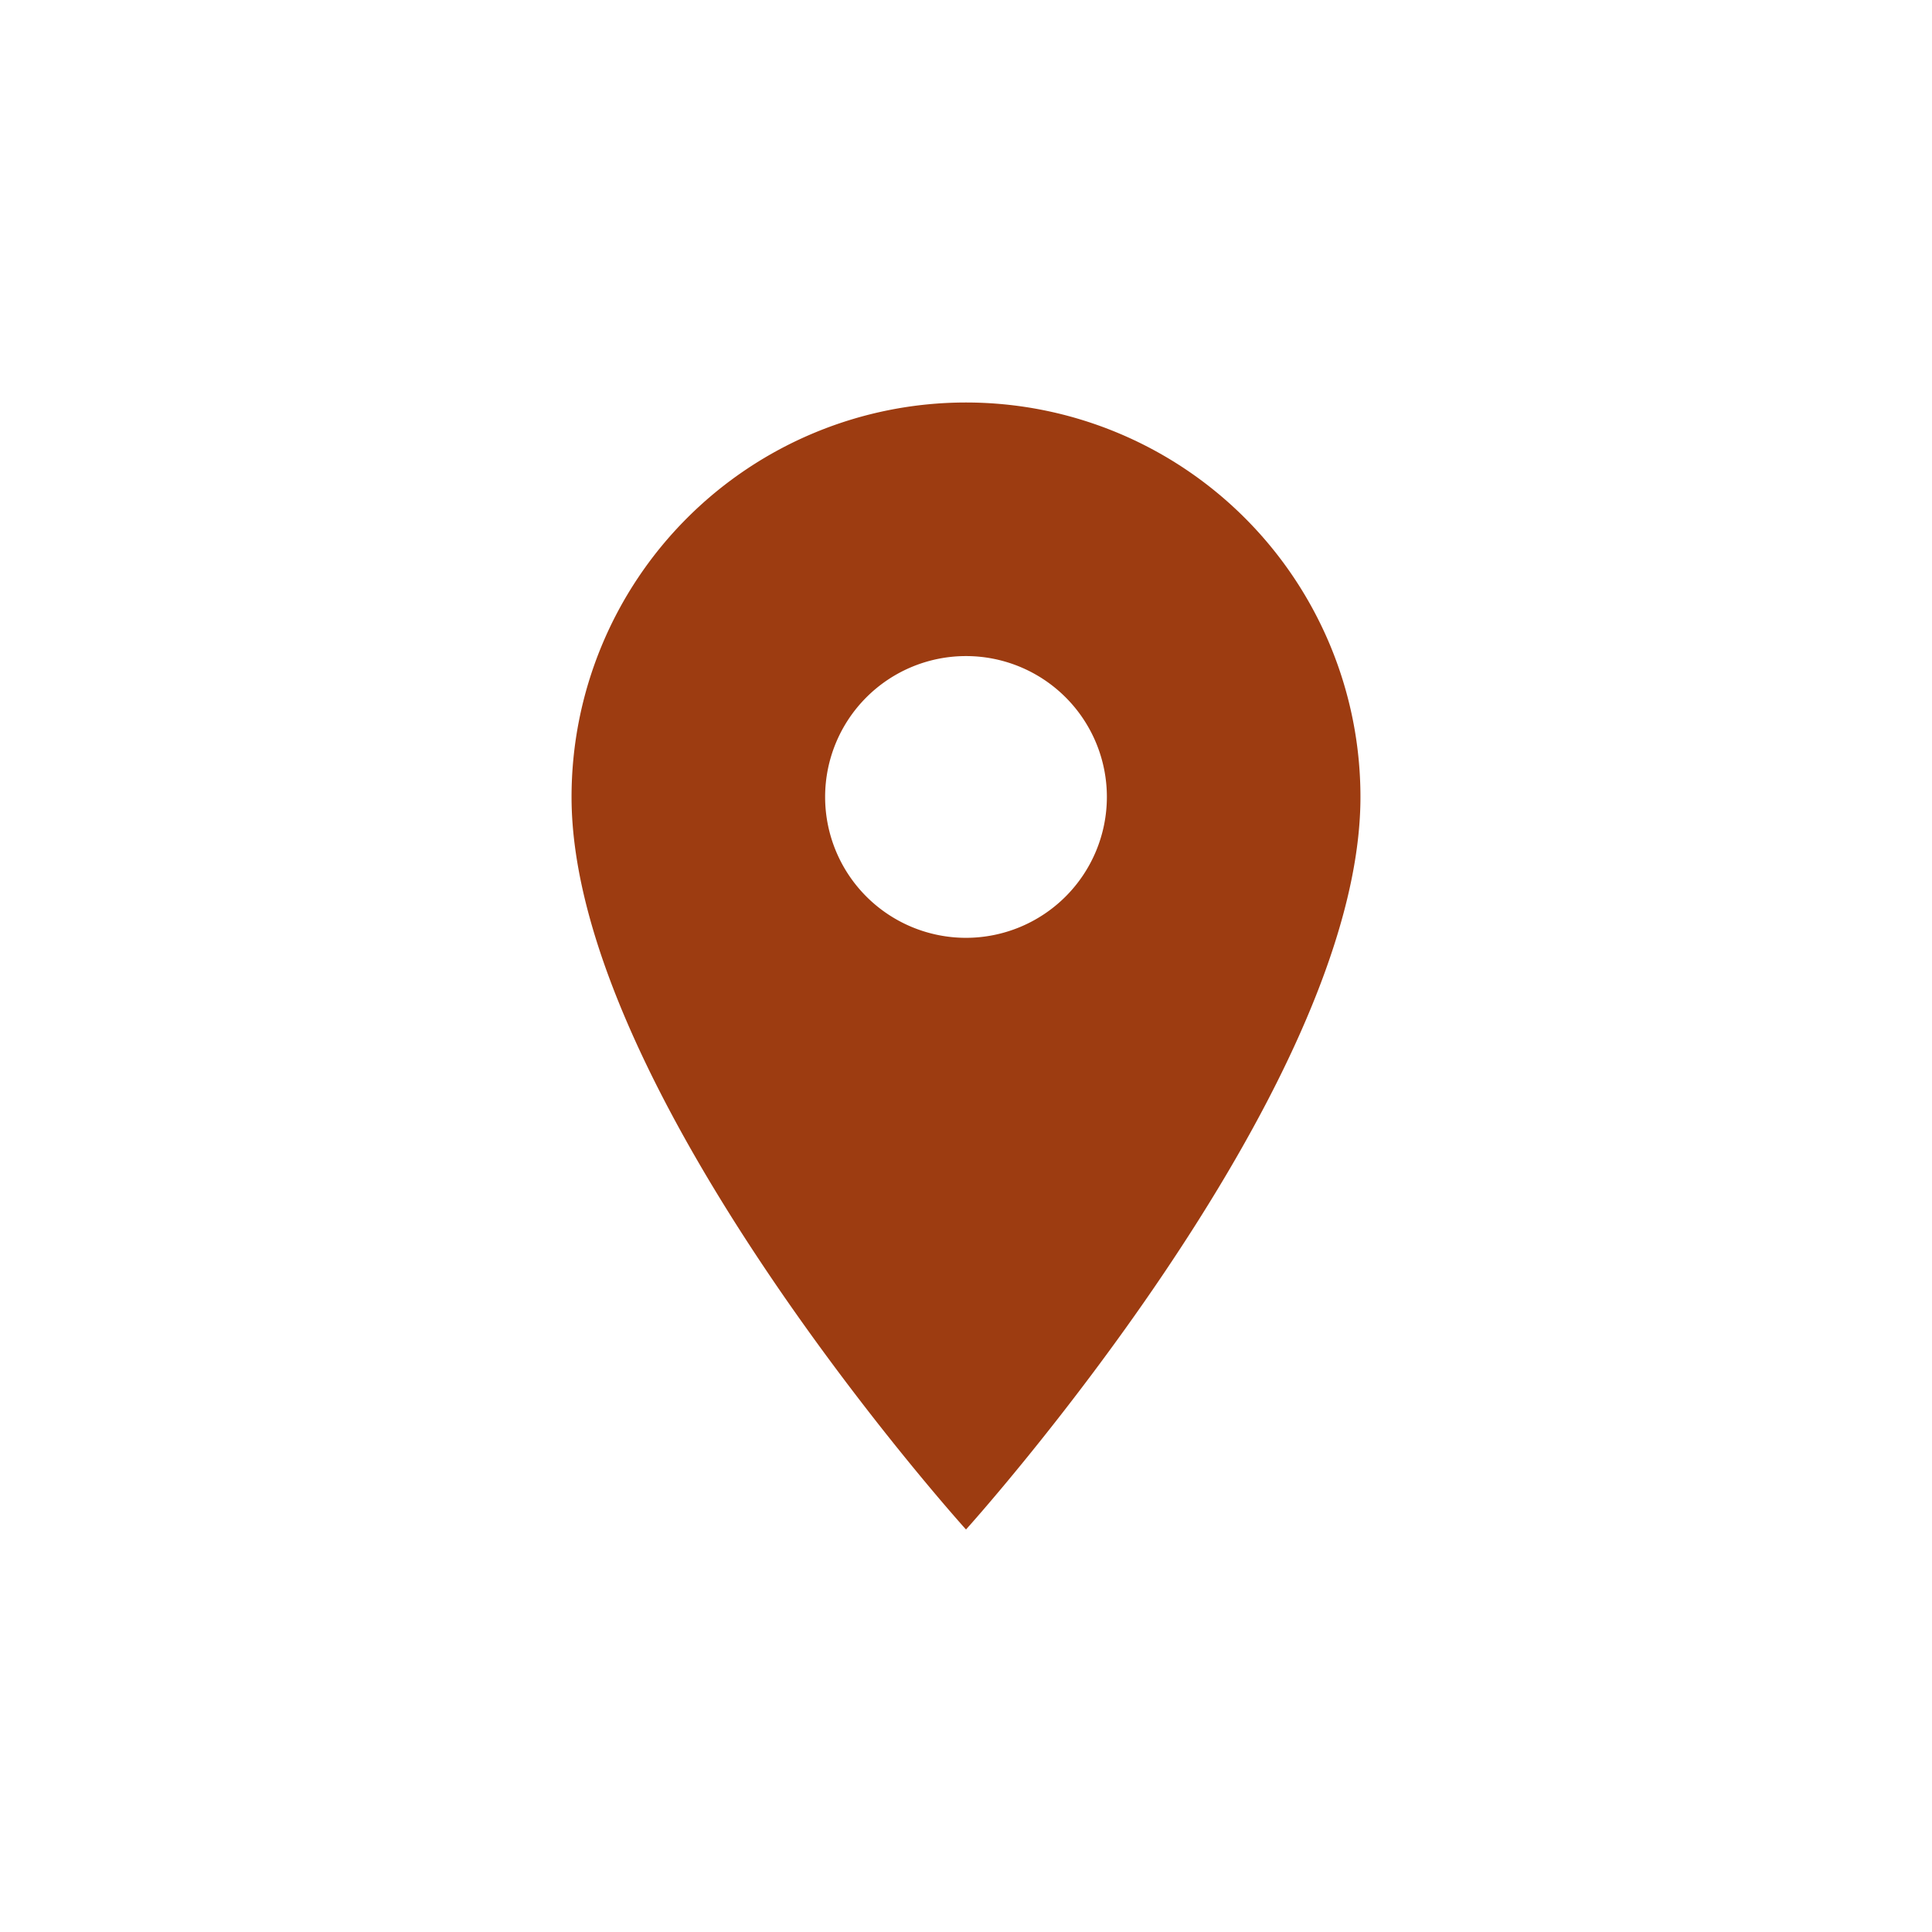 <?xml version="1.0" encoding="UTF-8"?>
<svg xmlns="http://www.w3.org/2000/svg" width="24" height="24" viewBox="0 0 24 24">
  <circle cx="12" cy="12" r="12" fill="none"></circle>
  <path d="M12.4,3A4.9,4.9,0,0,0,7.5,7.9c0,3.675,4.9,9.1,4.9,9.1s4.9-5.425,4.9-9.1A4.9,4.9,0,0,0,12.4,3Zm0,6.65A1.75,1.75,0,1,1,14.15,7.9,1.751,1.751,0,0,1,12.4,9.65Z" transform="translate(-0.4 2)" fill="#9d3c11"></path>
</svg>
